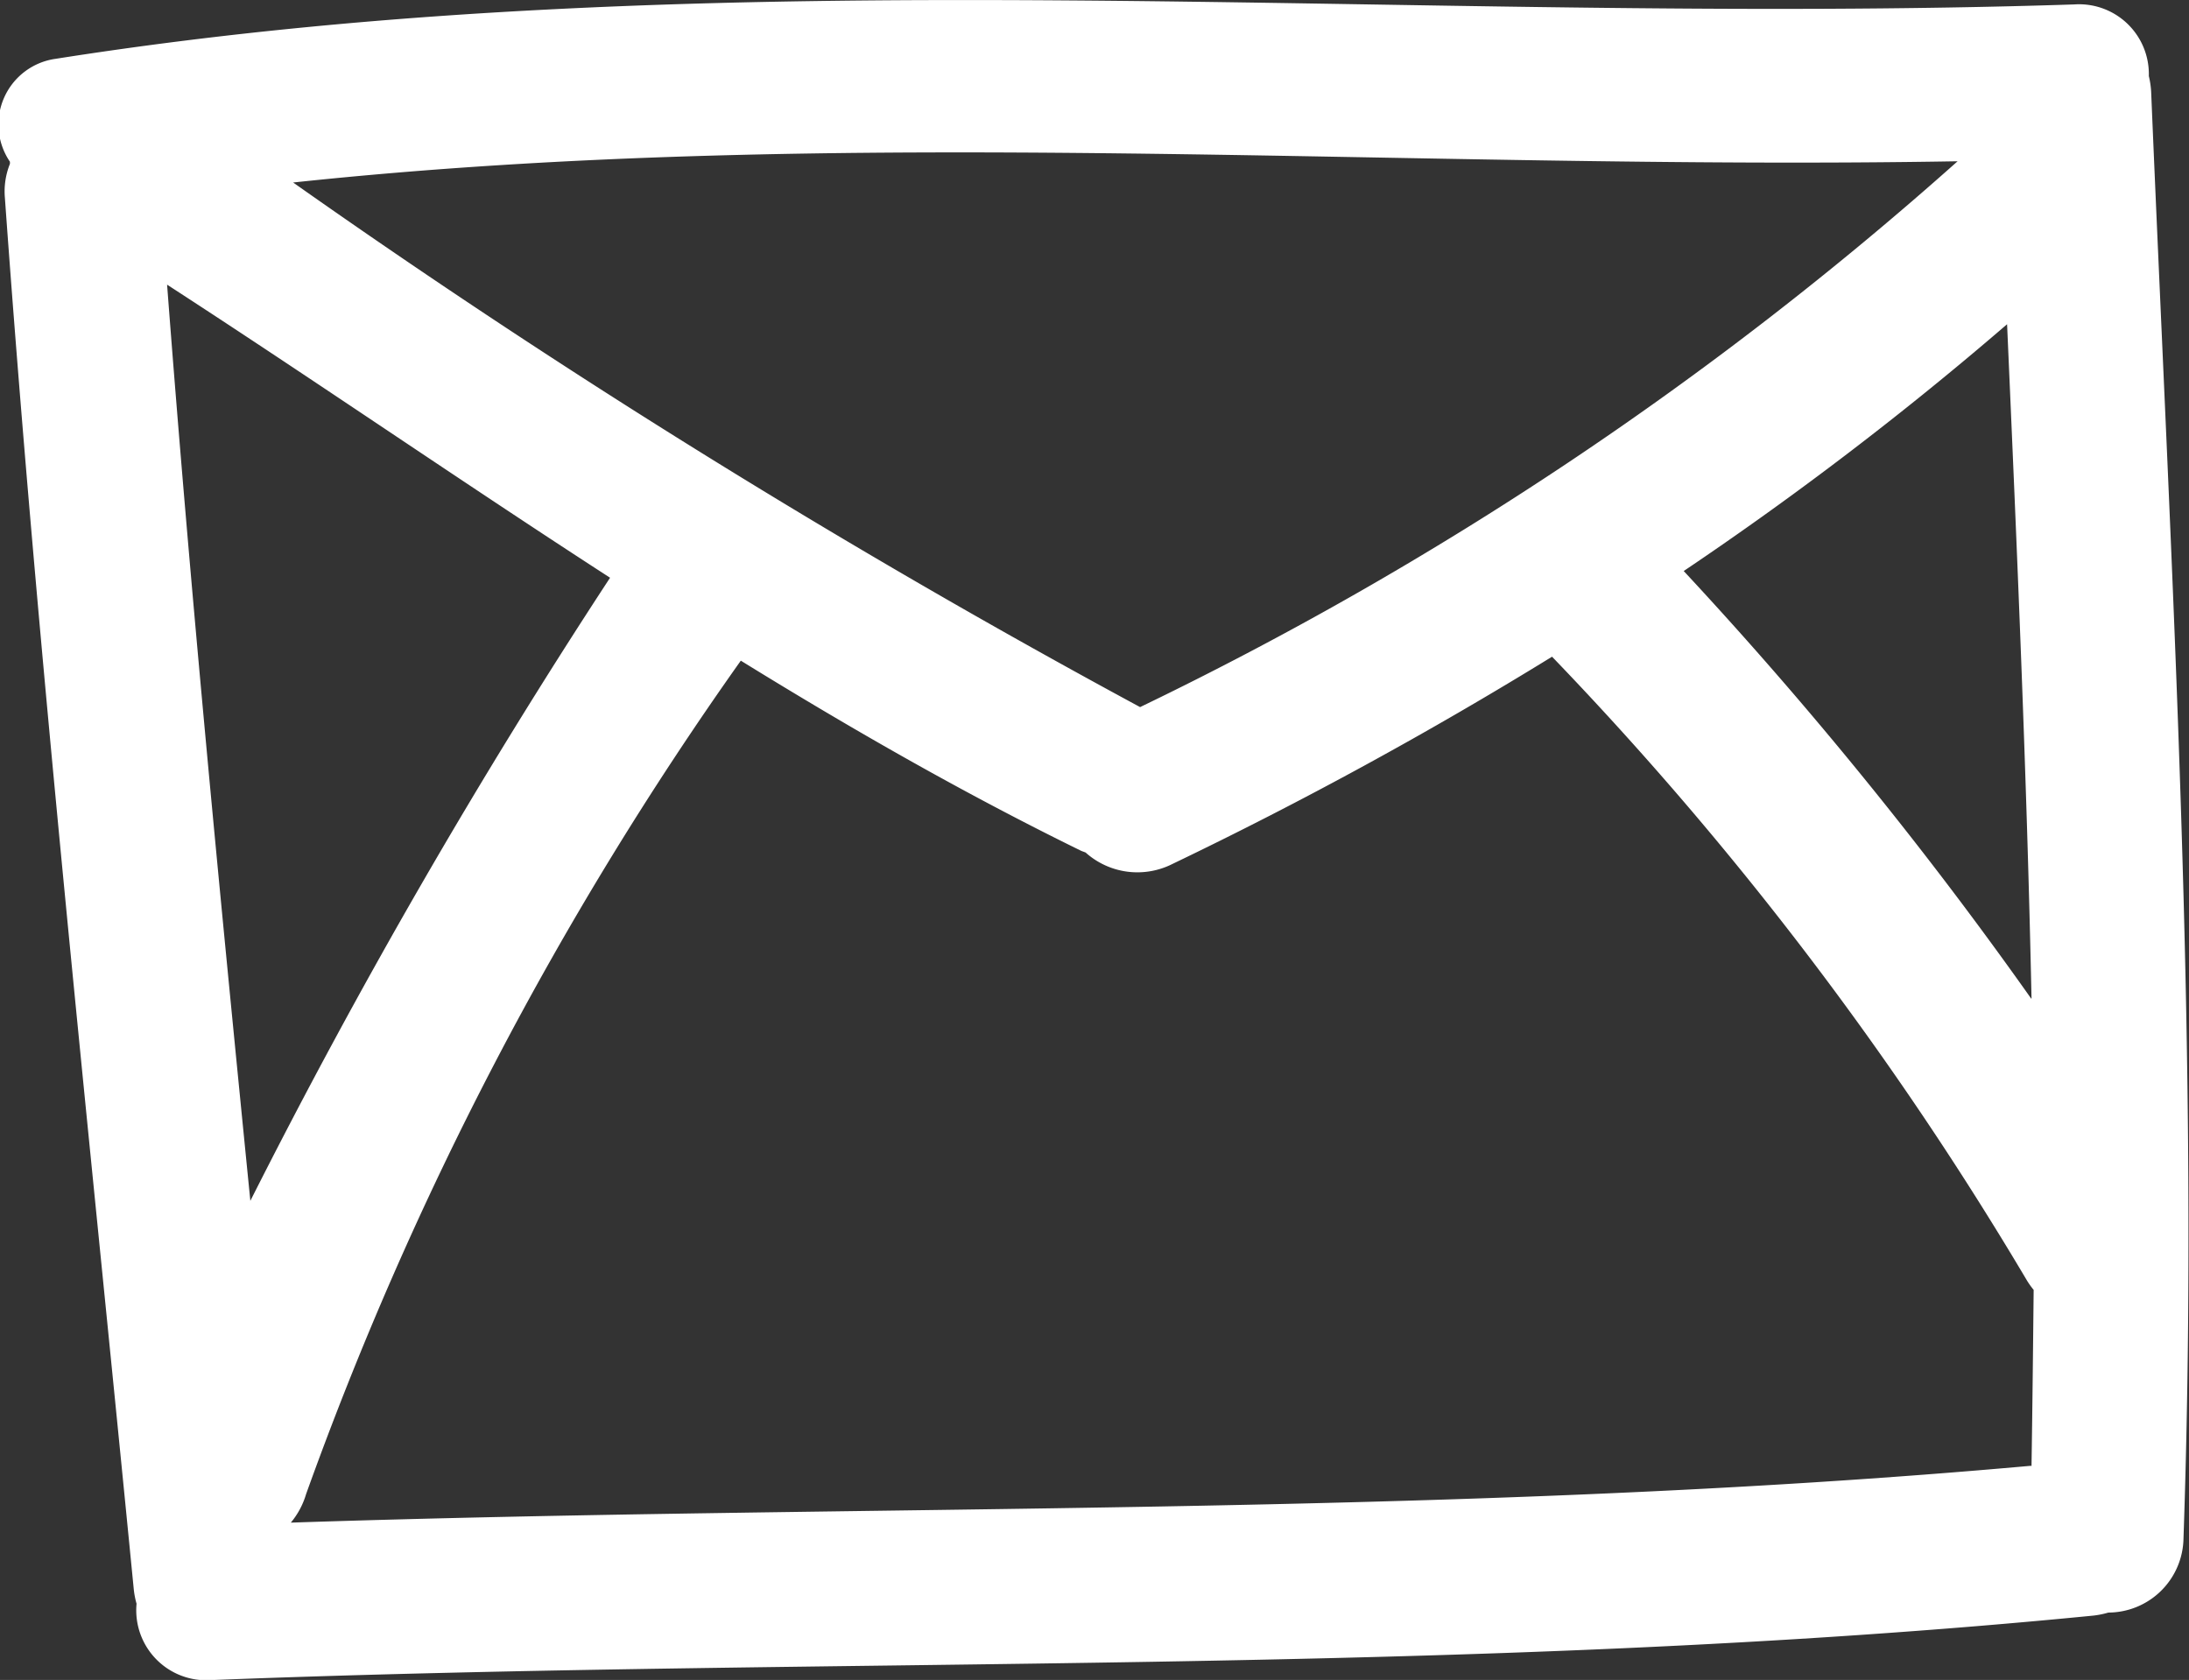 <svg xmlns="http://www.w3.org/2000/svg" width="14.331" height="11" viewBox="0 0 14.331 11">
  <rect x="0" y="0" width="14.331" height="11" fill="#333333" stroke="none"/>
  <g id="mail-envelope-back-hand-drawn-outline" transform="translate(0 -54.144)">
    <g id="Group_16" data-name="Group 16" transform="translate(0 54.144)">
      <path id="Path_34" data-name="Path 34" d="M14.068,54.642a.457.457,0,0,0-.488-.469c-4.411.145-8.832-.334-13.215.356a.434.434,0,0,0-.3.674l0,.014a.483.483,0,0,0-.033.222c.218,3.044.547,6.078.844,9.114a.56.56,0,0,0,.018.092.458.458,0,0,0,.488.5c4.107-.16,8.225-.019,12.321-.422a.574.574,0,0,0,.1-.02.494.494,0,0,0,.492-.487c.109-3.154-.079-6.3-.211-9.452A.571.571,0,0,0,14.068,54.642Zm-.77,6.041a26.907,26.907,0,0,0-2.275-2.8,22.386,22.386,0,0,0,2.117-1.616C13.205,57.741,13.269,59.212,13.3,60.682ZM12.816,55.2a23.13,23.13,0,0,1-5.352,3.574,54.877,54.877,0,0,1-5.545-3.435C5.533,54.954,9.184,55.263,12.816,55.2Zm-11.722.808c.973.631,1.928,1.29,2.9,1.919a41.7,41.7,0,0,0-2.355,4.08C1.44,60.01,1.246,58.012,1.094,56.009Zm12.2,7.734c-3.788.34-7.593.246-11.39.372a.52.52,0,0,0,.1-.187A22.666,22.666,0,0,1,4.85,58.47c.724.447,1.462.87,2.23,1.246l.027.01a.508.508,0,0,0,.569.075,27.135,27.135,0,0,0,2.485-1.357,22.252,22.252,0,0,1,3.11,4.086.525.525,0,0,0,.043.06C13.31,62.974,13.306,63.359,13.3,63.743Z" transform="translate(0 -54.144)" fill="#fff"/>
    </g>
  </g>
</svg>
